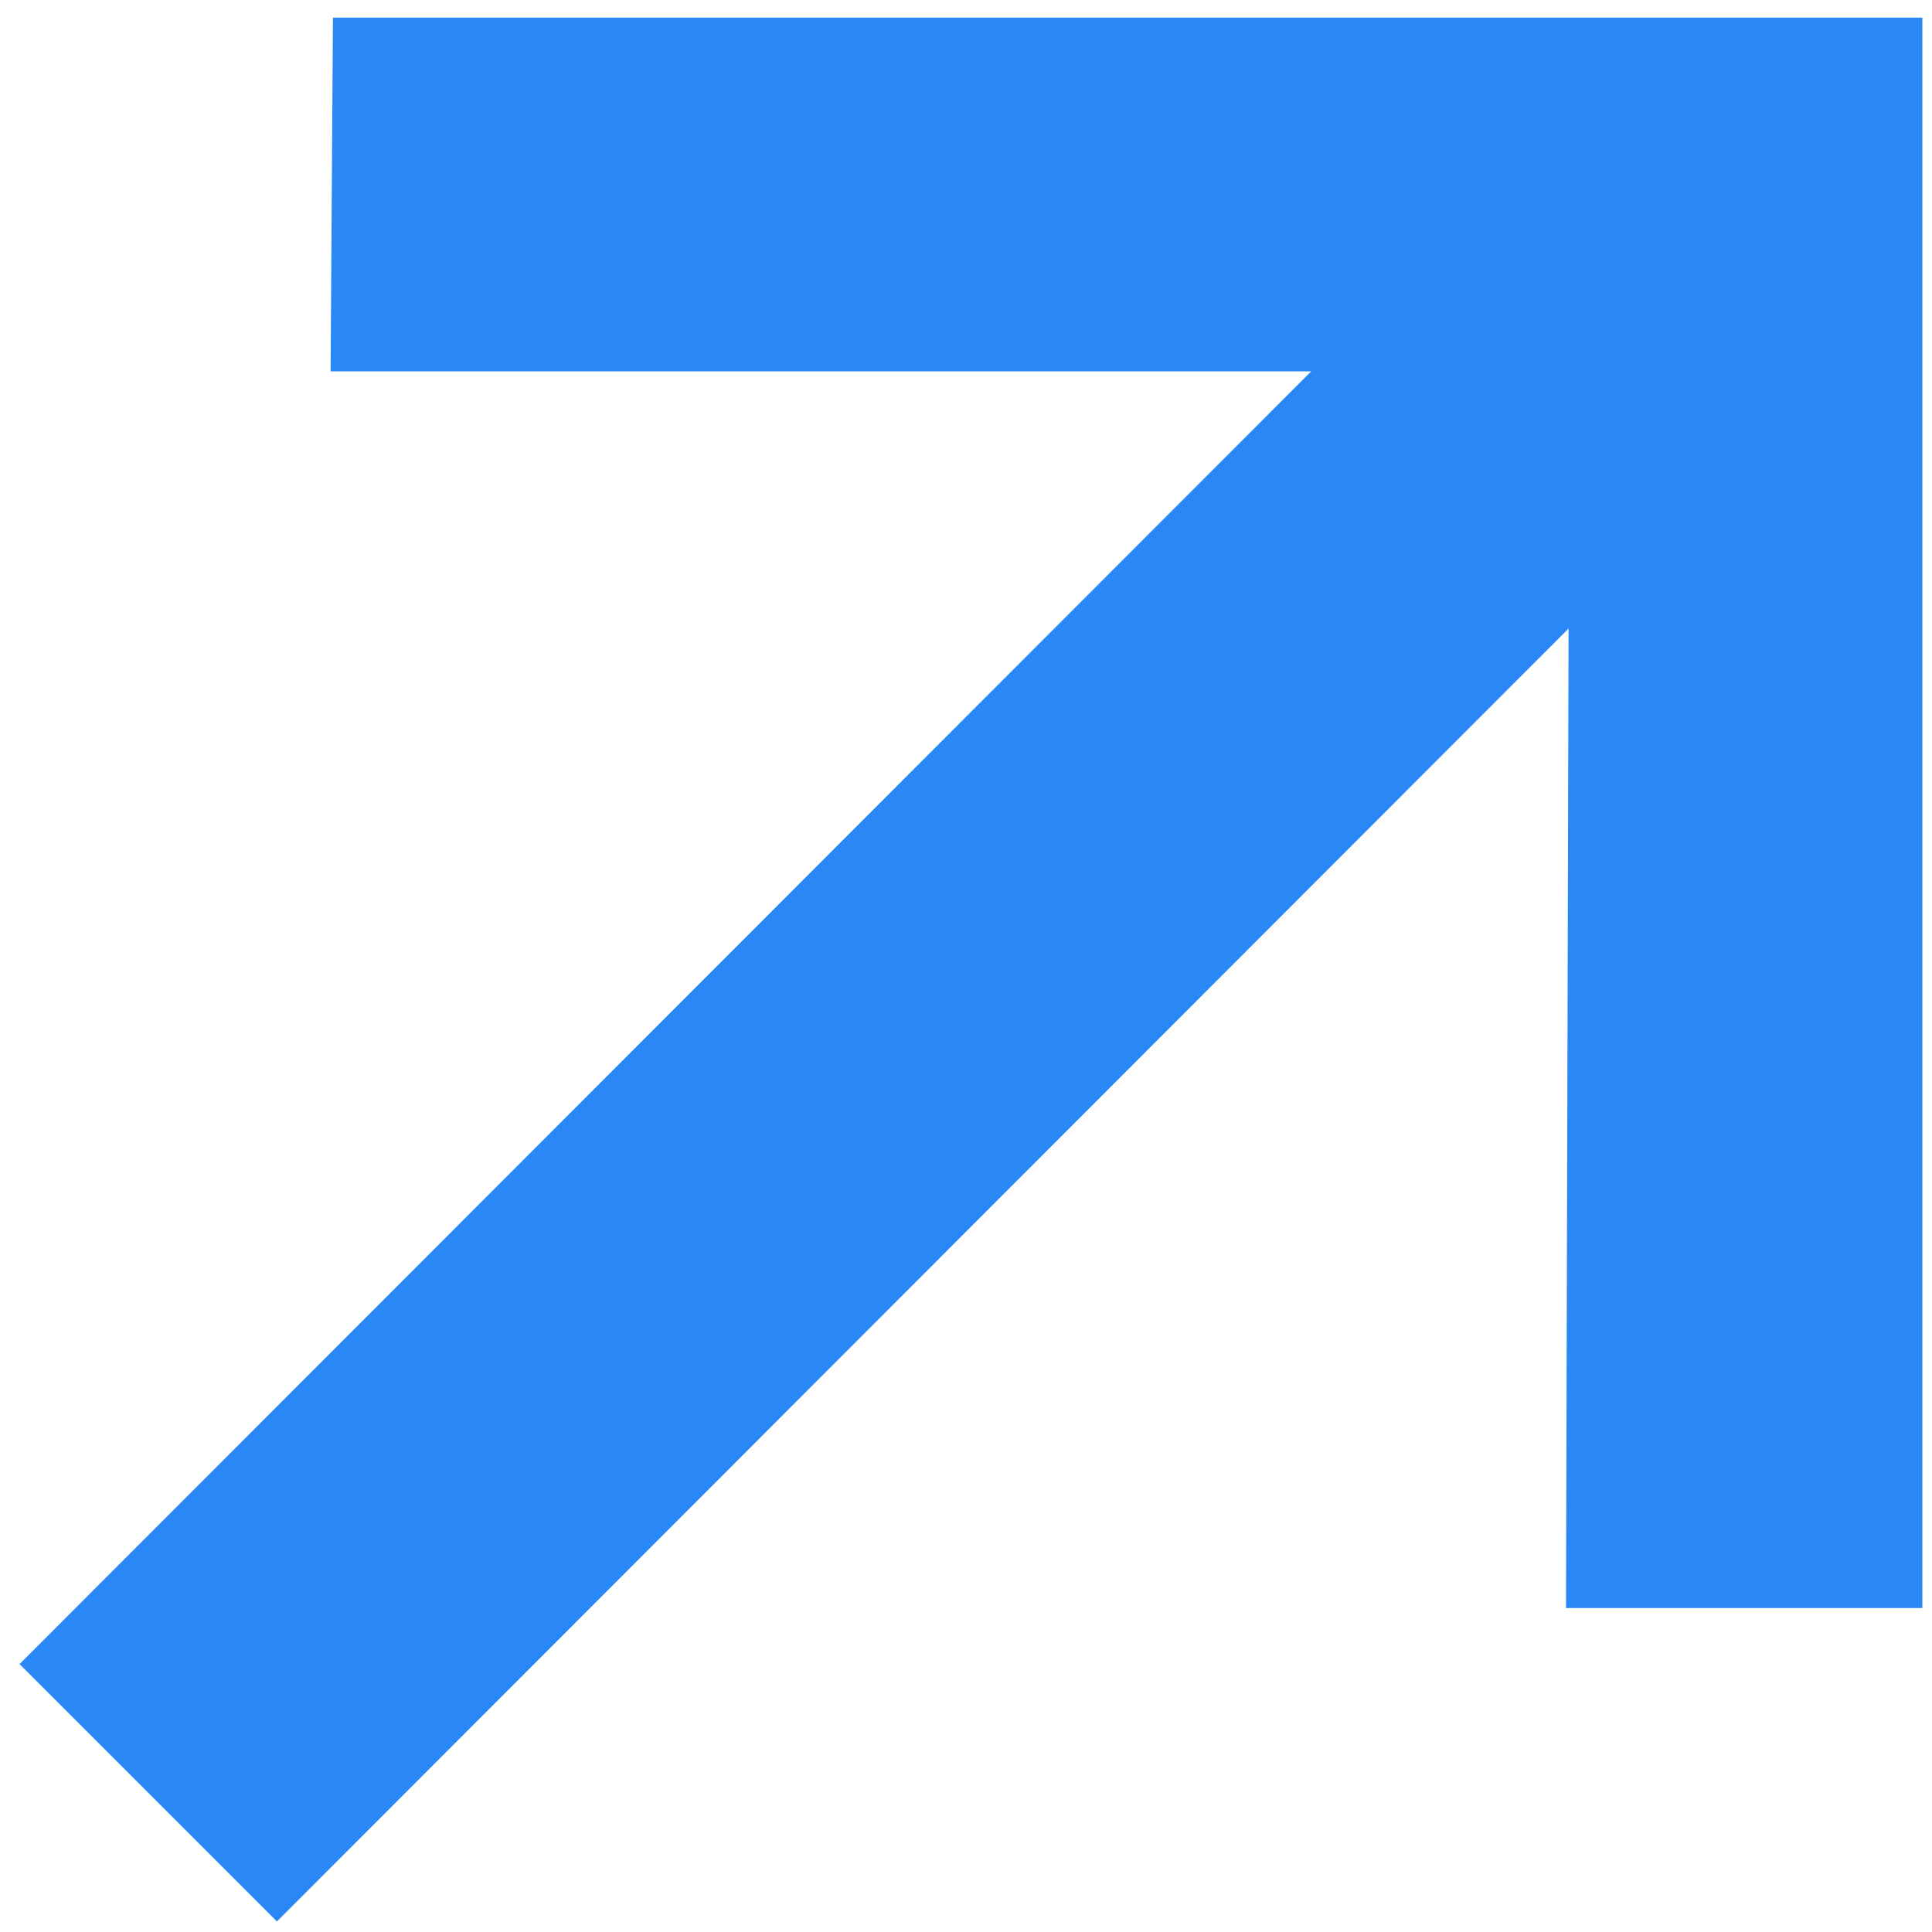 <svg width="9" height="9" viewBox="0 0 9 9" fill="none" xmlns="http://www.w3.org/2000/svg">
<path d="M1.29 8.951L0.091 7.752L6.108 1.73H1.54L1.551 0.082H8.955V7.491H7.295L7.307 2.928L1.29 8.951Z" fill="#2988F6"/>
</svg>
